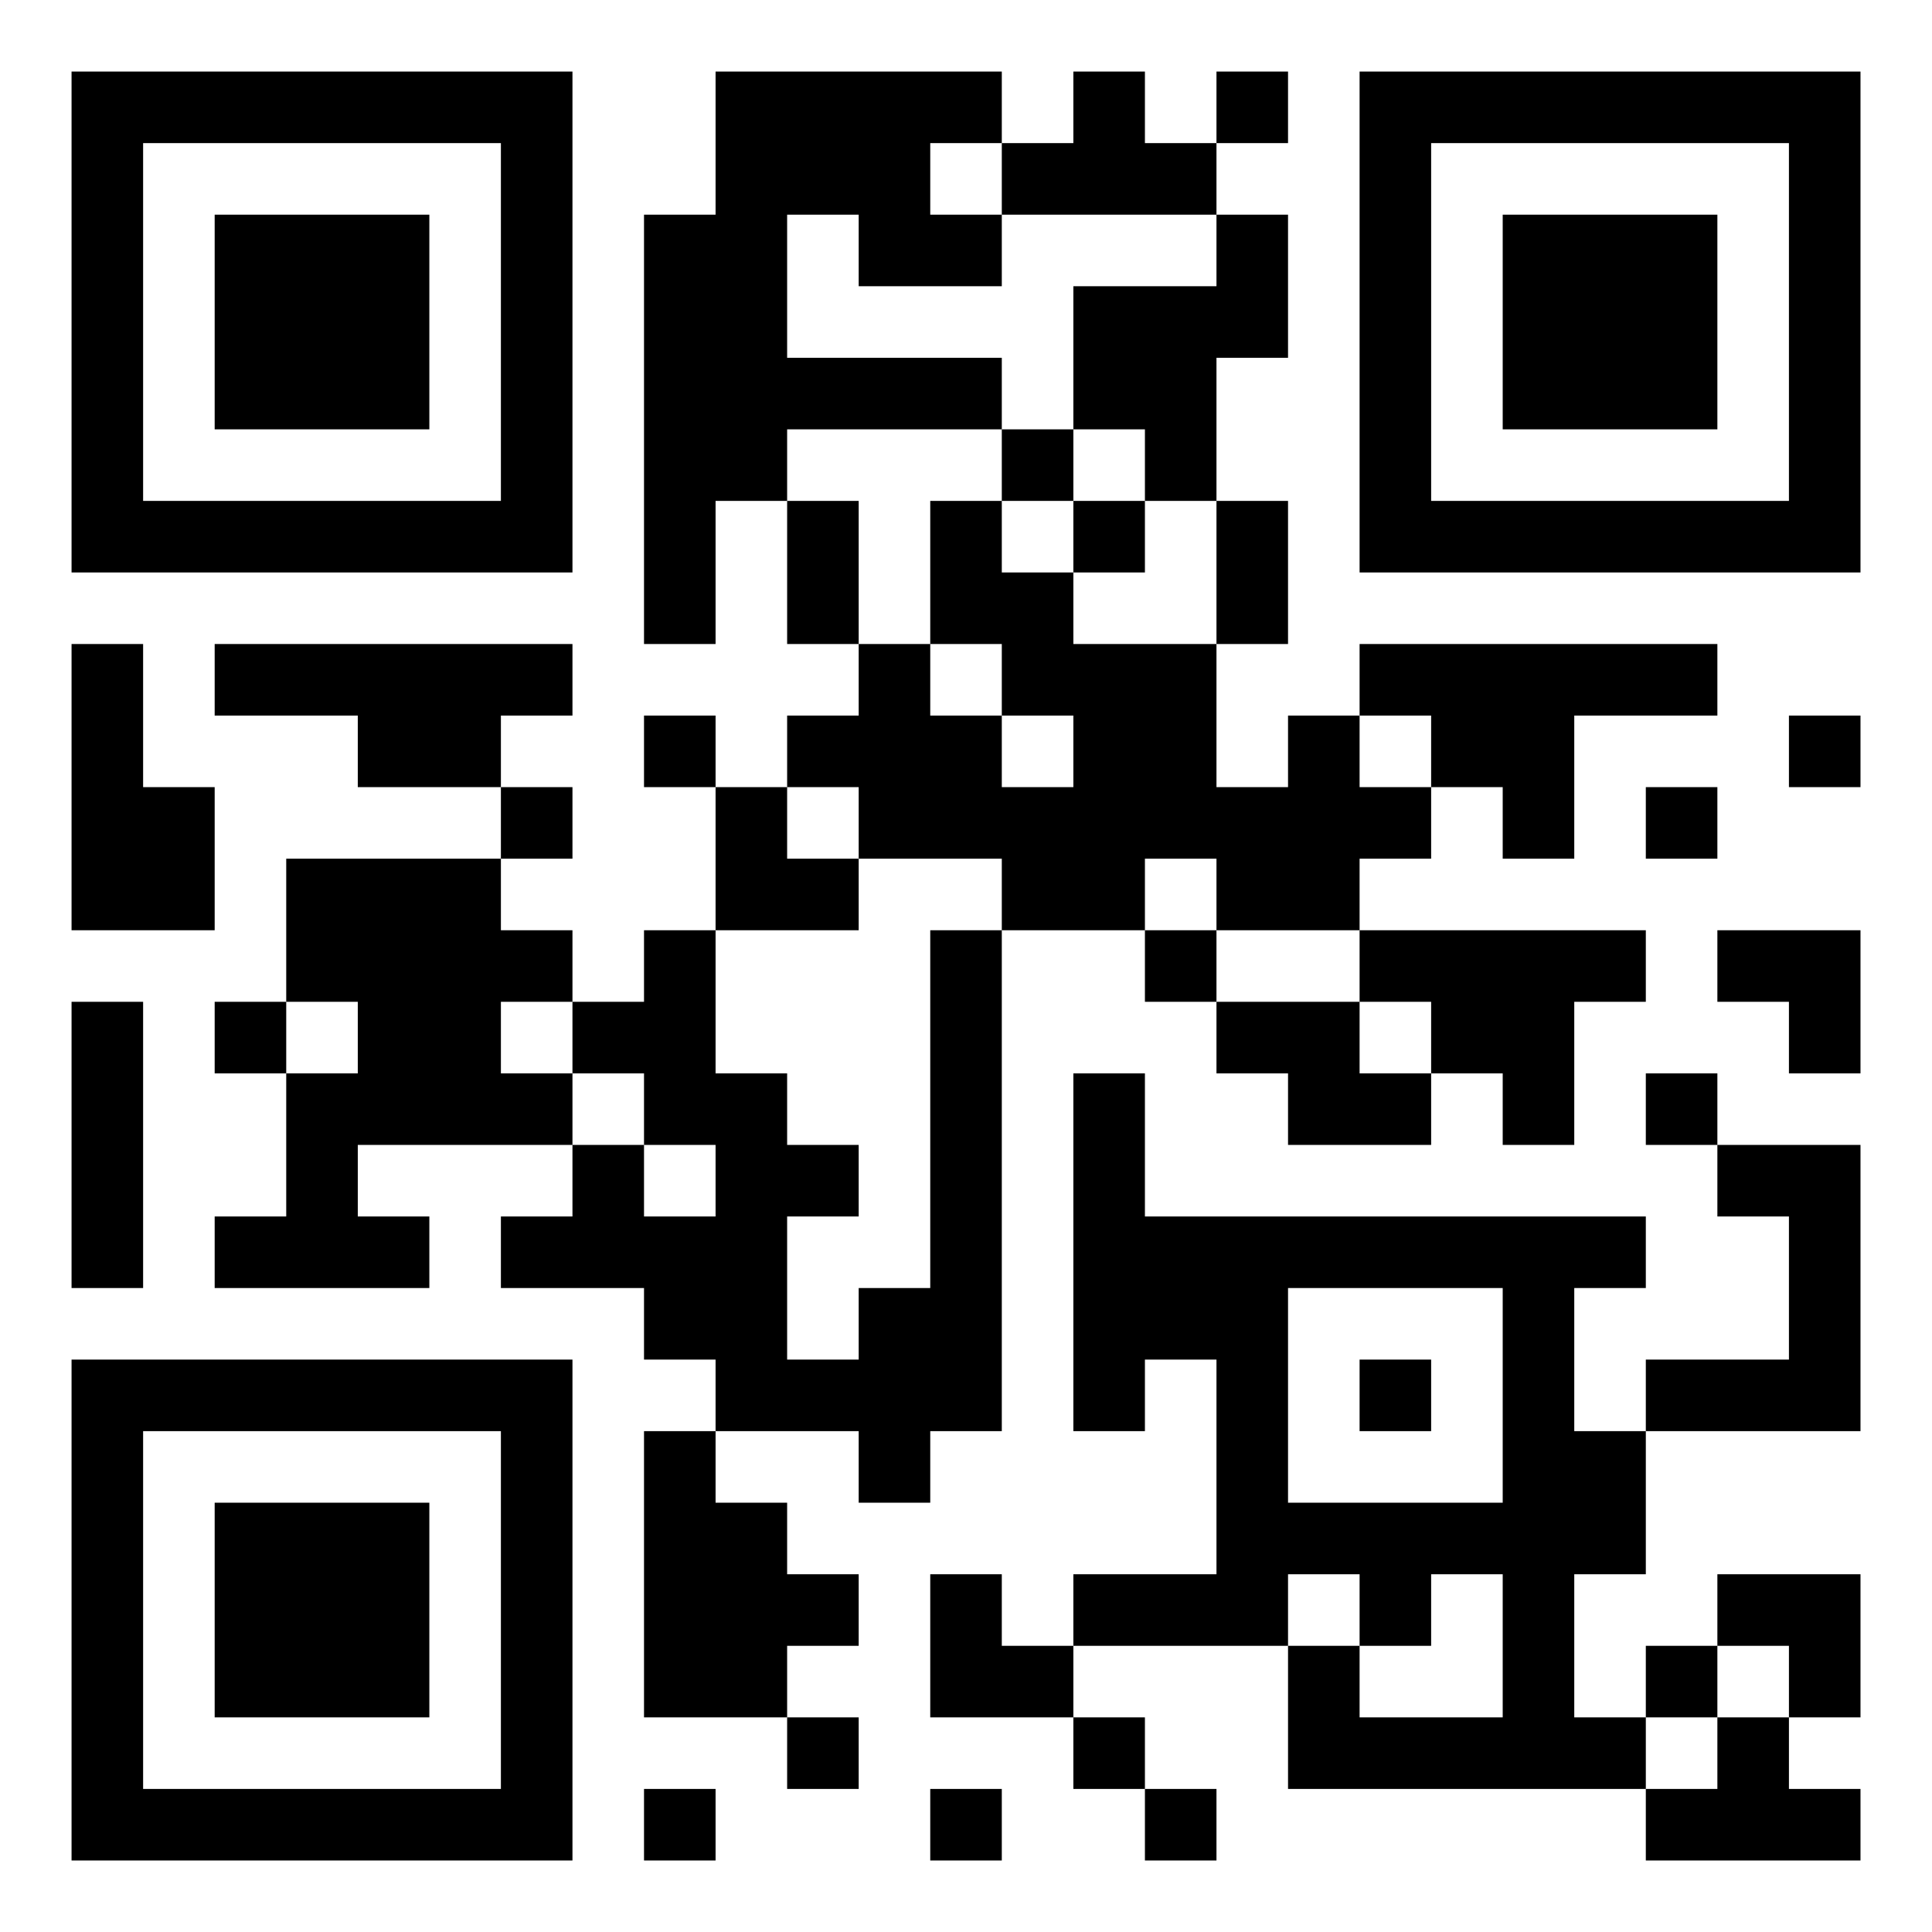 <?xml version="1.0" encoding="UTF-8"?>
<svg xmlns="http://www.w3.org/2000/svg" version="1.1" width="512" height="512" viewBox="0 0 500 500"><rect x="0" y="0" width="500" height="500" fill="#ffffff"/><g transform="scale(18.519)"><g transform="translate(1,1)"><g><g transform="translate(3.5,3.5)"><path fill-rule="evenodd" d="M-3.5 -3.5L3.5 -3.5L3.5 3.5L-3.5 3.5ZM-2.5 -2.5L-2.5 2.5L2.5 2.5L2.5 -2.5Z" fill="#000000"/><path fill-rule="evenodd" d="M-1.5 -1.5L1.5 -1.5L1.5 1.5L-1.5 1.5Z" fill="#000000"/></g></g><g><g transform="translate(21.5,3.5)"><g transform="rotate(90)"><path fill-rule="evenodd" d="M-3.5 -3.5L3.5 -3.5L3.5 3.5L-3.5 3.5ZM-2.5 -2.5L-2.5 2.5L2.5 2.5L2.5 -2.5Z" fill="#000000"/><path fill-rule="evenodd" d="M-1.5 -1.5L1.5 -1.5L1.5 1.5L-1.5 1.5Z" fill="#000000"/></g></g></g><g><g transform="translate(3.5,21.5)"><g transform="rotate(-90)"><path fill-rule="evenodd" d="M-3.5 -3.5L3.5 -3.5L3.5 3.5L-3.5 3.5ZM-2.5 -2.5L-2.5 2.5L2.5 2.5L2.5 -2.5Z" fill="#000000"/><path fill-rule="evenodd" d="M-1.5 -1.5L1.5 -1.5L1.5 1.5L-1.5 1.5Z" fill="#000000"/></g></g></g><path fill-rule="evenodd" d="M9 0L9 2L8 2L8 8L9 8L9 6L10 6L10 8L11 8L11 9L10 9L10 10L9 10L9 9L8 9L8 10L9 10L9 12L8 12L8 13L7 13L7 12L6 12L6 11L7 11L7 10L6 10L6 9L7 9L7 8L2 8L2 9L4 9L4 10L6 10L6 11L3 11L3 13L2 13L2 14L3 14L3 16L2 16L2 17L5 17L5 16L4 16L4 15L7 15L7 16L6 16L6 17L8 17L8 18L9 18L9 19L8 19L8 23L10 23L10 24L11 24L11 23L10 23L10 22L11 22L11 21L10 21L10 20L9 20L9 19L11 19L11 20L12 20L12 19L13 19L13 12L15 12L15 13L16 13L16 14L17 14L17 15L19 15L19 14L20 14L20 15L21 15L21 13L22 13L22 12L18 12L18 11L19 11L19 10L20 10L20 11L21 11L21 9L23 9L23 8L18 8L18 9L17 9L17 10L16 10L16 8L17 8L17 6L16 6L16 4L17 4L17 2L16 2L16 1L17 1L17 0L16 0L16 1L15 1L15 0L14 0L14 1L13 1L13 0ZM12 1L12 2L13 2L13 3L11 3L11 2L10 2L10 4L13 4L13 5L10 5L10 6L11 6L11 8L12 8L12 9L13 9L13 10L14 10L14 9L13 9L13 8L12 8L12 6L13 6L13 7L14 7L14 8L16 8L16 6L15 6L15 5L14 5L14 3L16 3L16 2L13 2L13 1ZM13 5L13 6L14 6L14 7L15 7L15 6L14 6L14 5ZM0 8L0 12L2 12L2 10L1 10L1 8ZM18 9L18 10L19 10L19 9ZM24 9L24 10L25 10L25 9ZM10 10L10 11L11 11L11 12L9 12L9 14L10 14L10 15L11 15L11 16L10 16L10 18L11 18L11 17L12 17L12 12L13 12L13 11L11 11L11 10ZM22 10L22 11L23 11L23 10ZM15 11L15 12L16 12L16 13L18 13L18 14L19 14L19 13L18 13L18 12L16 12L16 11ZM23 12L23 13L24 13L24 14L25 14L25 12ZM0 13L0 17L1 17L1 13ZM3 13L3 14L4 14L4 13ZM6 13L6 14L7 14L7 15L8 15L8 16L9 16L9 15L8 15L8 14L7 14L7 13ZM14 14L14 19L15 19L15 18L16 18L16 21L14 21L14 22L13 22L13 21L12 21L12 23L14 23L14 24L15 24L15 25L16 25L16 24L15 24L15 23L14 23L14 22L17 22L17 24L22 24L22 25L25 25L25 24L24 24L24 23L25 23L25 21L23 21L23 22L22 22L22 23L21 23L21 21L22 21L22 19L25 19L25 15L23 15L23 14L22 14L22 15L23 15L23 16L24 16L24 18L22 18L22 19L21 19L21 17L22 17L22 16L15 16L15 14ZM17 17L17 20L20 20L20 17ZM18 18L18 19L19 19L19 18ZM17 21L17 22L18 22L18 23L20 23L20 21L19 21L19 22L18 22L18 21ZM23 22L23 23L22 23L22 24L23 24L23 23L24 23L24 22ZM8 24L8 25L9 25L9 24ZM12 24L12 25L13 25L13 24Z" fill="#000000"/></g></g></svg>
